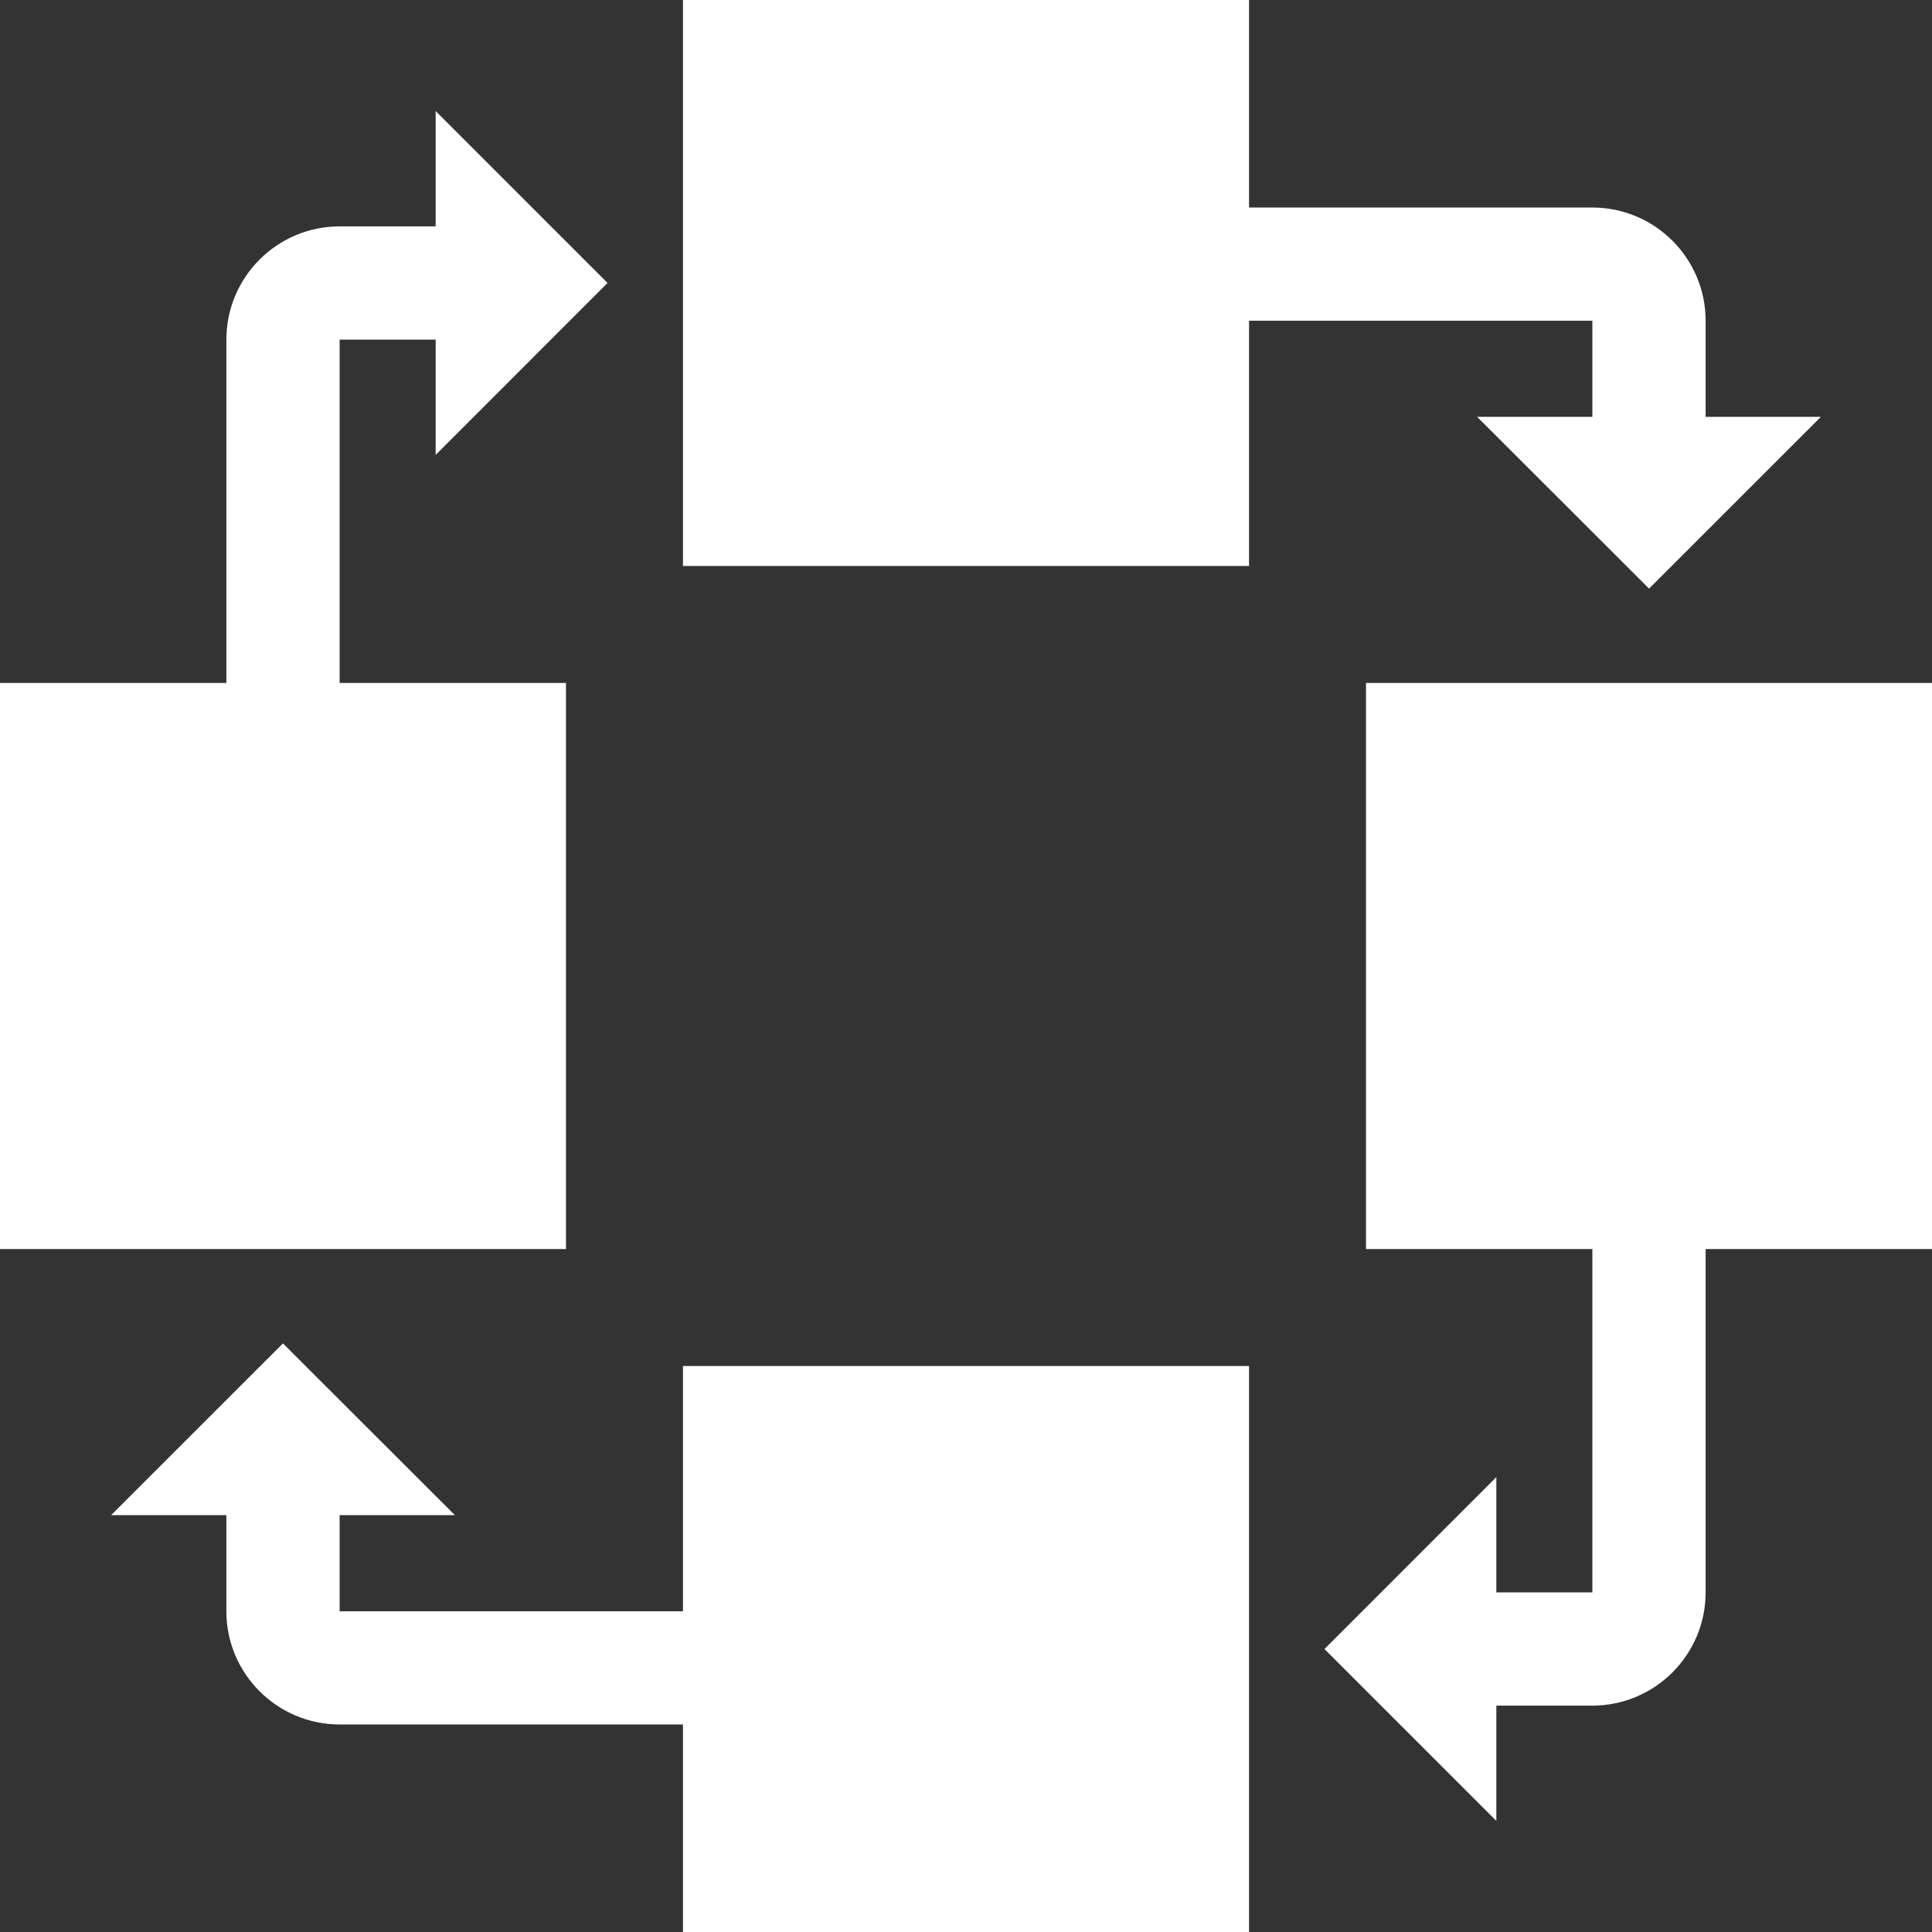 <svg width="24" height="24" viewBox="0 0 24 24" fill="none" xmlns="http://www.w3.org/2000/svg">
<rect x="0" y="0" width="24" height="24" fill="#333333" stroke="none"/>
<path d="M4.219 4.219H5.412V5.651L7.547 3.515L5.412 1.38V2.812H4.219C3.443 2.812 2.812 3.443 2.812 4.219V8.484H0V15.516H7.031V8.484H4.219V4.219ZM16.969 8.484V15.516H19.781V19.781H18.588V18.349L16.453 20.485L18.588 22.62V21.188H19.781C20.557 21.188 21.188 20.557 21.188 19.781V15.516H24V8.484H16.969ZM8.484 16.969V20.016H4.219V18.822H5.651L3.515 16.688L1.38 18.822H2.812V20.016C2.812 20.791 3.443 21.422 4.219 21.422H8.484V24H15.516V16.969H8.484ZM21.188 5.178V3.984C21.188 3.209 20.557 2.578 19.781 2.578H15.516V0H8.484V7.031H15.516V3.984H19.781V5.178H18.349L20.485 7.312L22.62 5.178H21.188Z" fill="white"/>
</svg>
